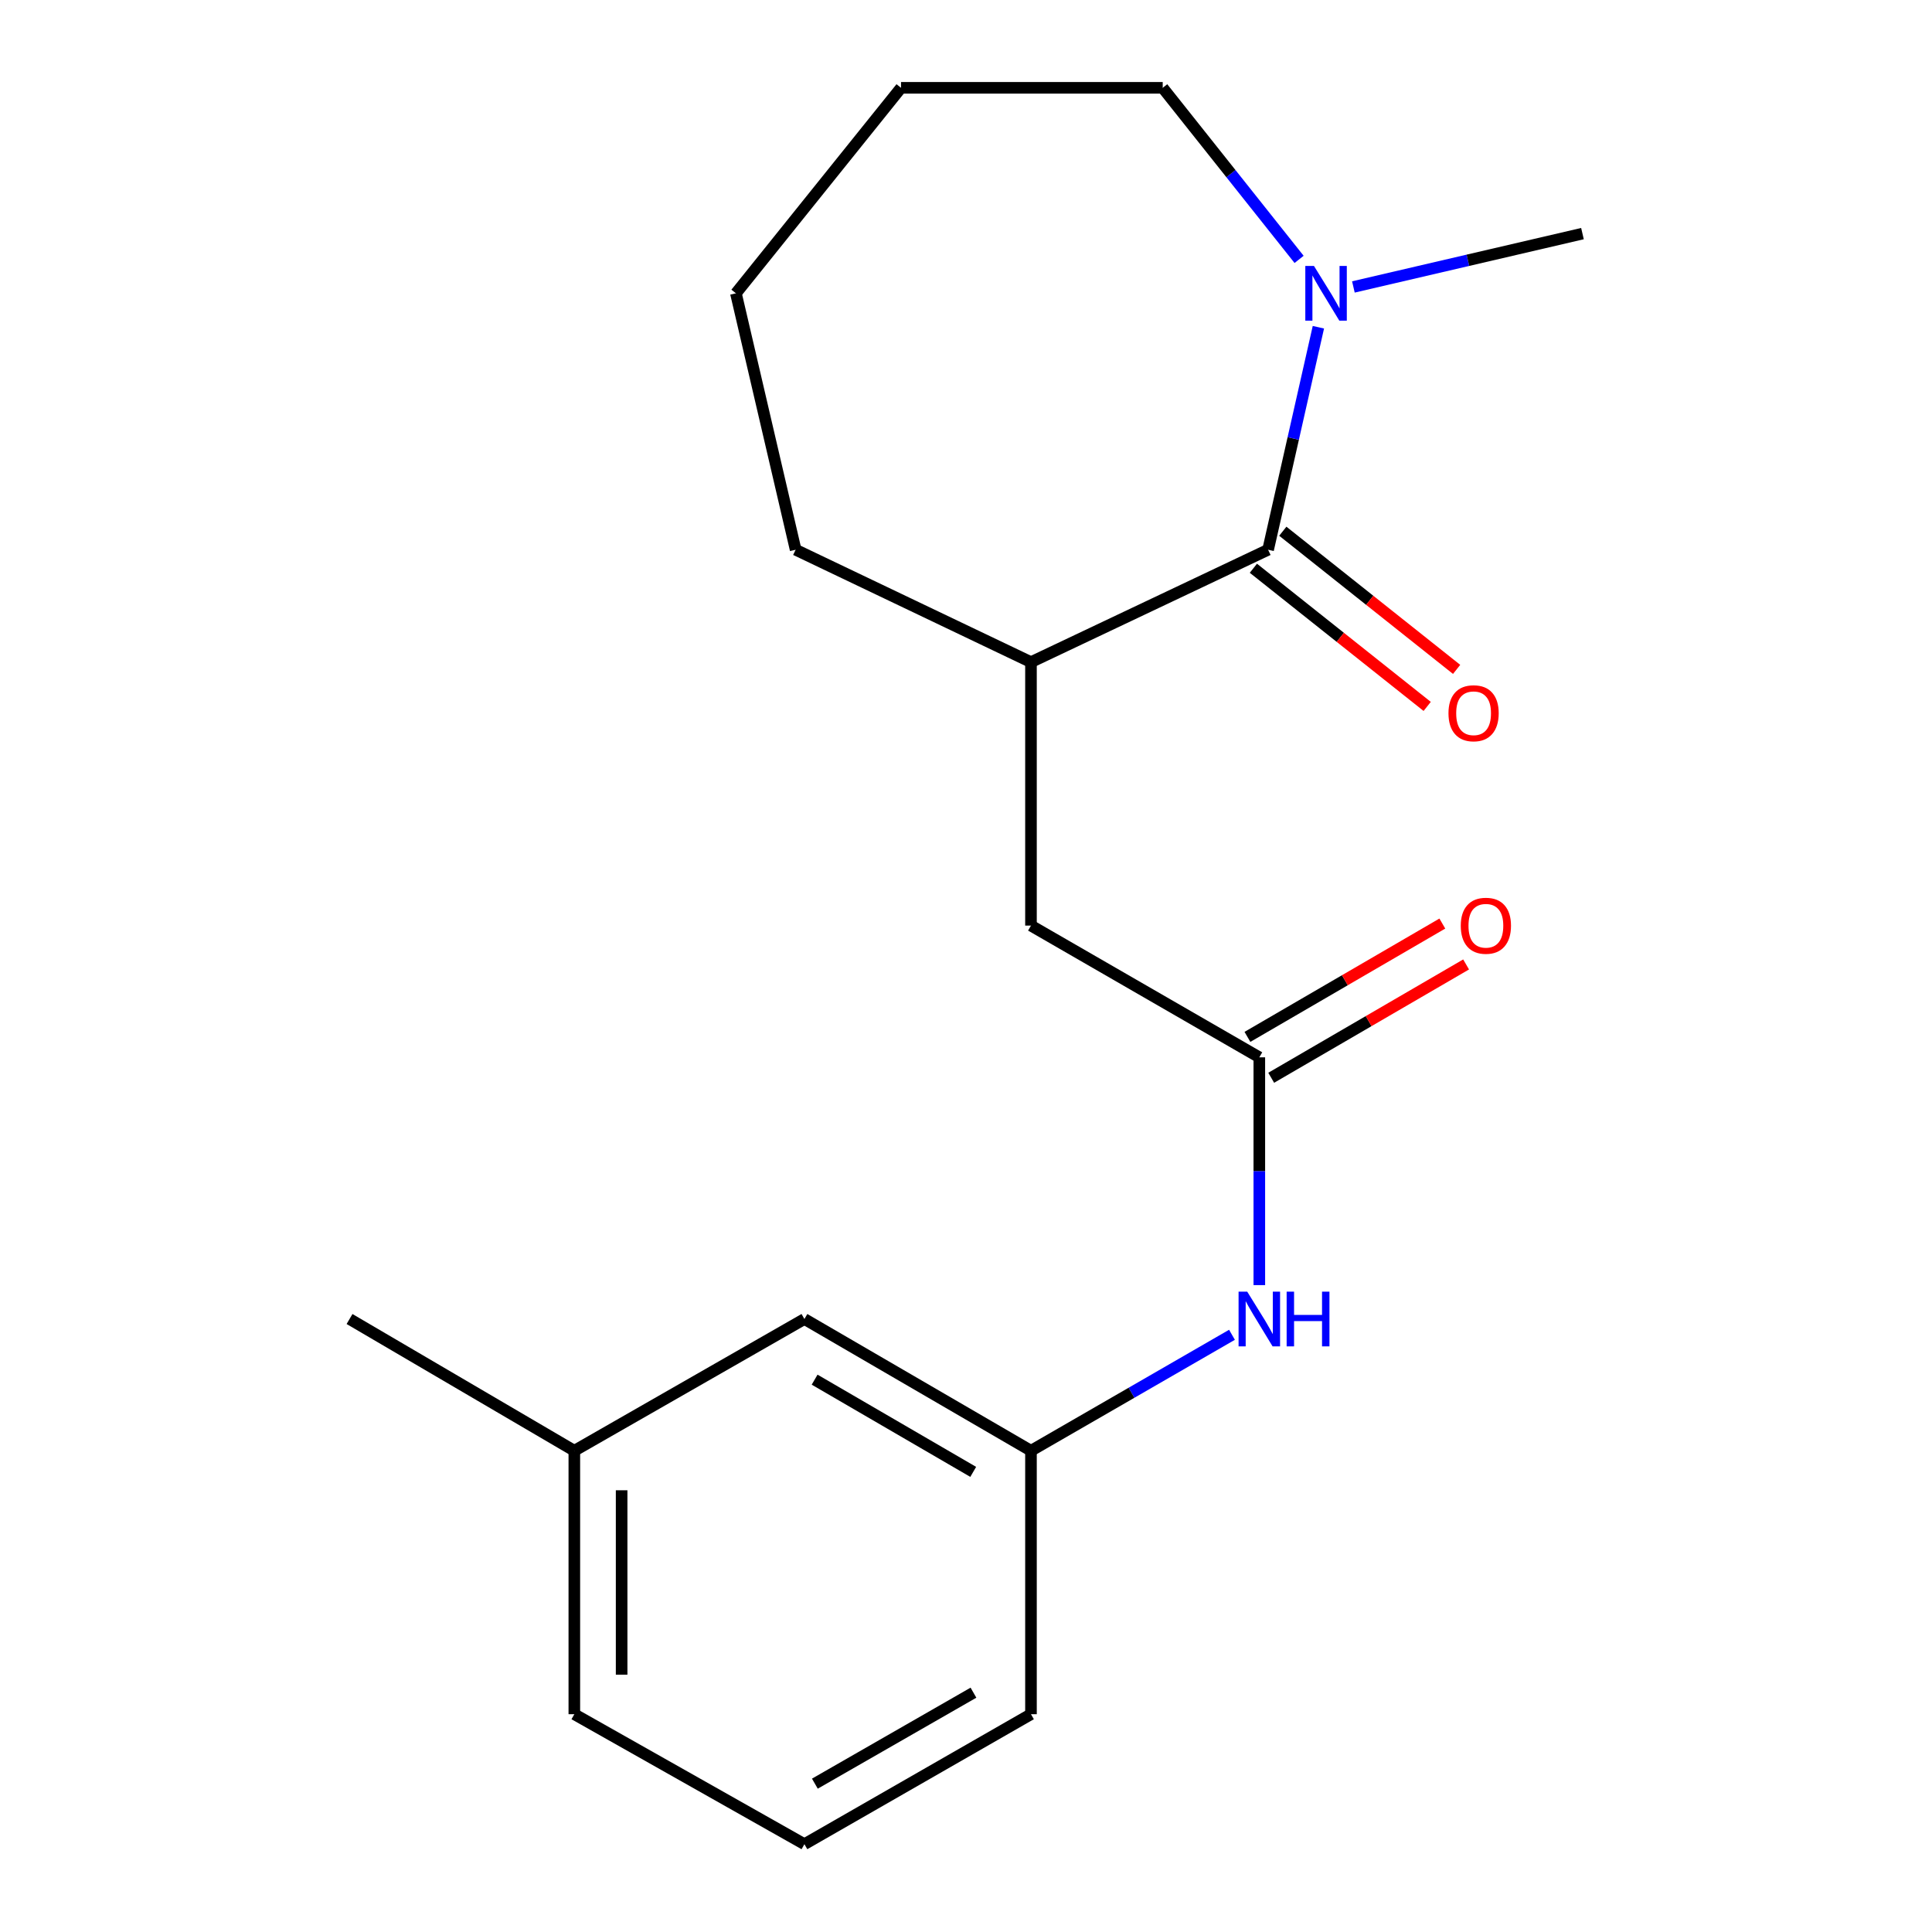 <?xml version='1.0' encoding='iso-8859-1'?>
<svg version='1.1' baseProfile='full'
              xmlns='http://www.w3.org/2000/svg'
                      xmlns:rdkit='http://www.rdkit.org/xml'
                      xmlns:xlink='http://www.w3.org/1999/xlink'
                  xml:space='preserve'
width='1000px' height='1000px' viewBox='0 0 1000 1000'>
<!-- END OF HEADER -->
<rect style='opacity:1.0;fill:#FFFFFF;stroke:none' width='1000' height='1000' x='0' y='0'> </rect>
<path class='bond-0' d='M 656.366,284.545 L 669.381,226.961' style='fill:none;fill-rule:evenodd;stroke:#000000;stroke-width:6px;stroke-linecap:butt;stroke-linejoin:miter;stroke-opacity:1' />
<path class='bond-0' d='M 669.381,226.961 L 682.396,169.377' style='fill:none;fill-rule:evenodd;stroke:#0000FF;stroke-width:6px;stroke-linecap:butt;stroke-linejoin:miter;stroke-opacity:1' />
<path class='bond-1' d='M 656.366,284.545 L 533.631,342.723' style='fill:none;fill-rule:evenodd;stroke:#000000;stroke-width:6px;stroke-linecap:butt;stroke-linejoin:miter;stroke-opacity:1' />
<path class='bond-2' d='M 648.749,294.126 L 693.731,329.883' style='fill:none;fill-rule:evenodd;stroke:#000000;stroke-width:6px;stroke-linecap:butt;stroke-linejoin:miter;stroke-opacity:1' />
<path class='bond-2' d='M 693.731,329.883 L 738.713,365.64' style='fill:none;fill-rule:evenodd;stroke:#FF0000;stroke-width:6px;stroke-linecap:butt;stroke-linejoin:miter;stroke-opacity:1' />
<path class='bond-2' d='M 663.982,274.964 L 708.964,310.721' style='fill:none;fill-rule:evenodd;stroke:#000000;stroke-width:6px;stroke-linecap:butt;stroke-linejoin:miter;stroke-opacity:1' />
<path class='bond-2' d='M 708.964,310.721 L 753.946,346.477' style='fill:none;fill-rule:evenodd;stroke:#FF0000;stroke-width:6px;stroke-linecap:butt;stroke-linejoin:miter;stroke-opacity:1' />
<path class='bond-3' d='M 700.512,148.522 L 759.797,134.72' style='fill:none;fill-rule:evenodd;stroke:#0000FF;stroke-width:6px;stroke-linecap:butt;stroke-linejoin:miter;stroke-opacity:1' />
<path class='bond-3' d='M 759.797,134.72 L 819.082,120.917' style='fill:none;fill-rule:evenodd;stroke:#000000;stroke-width:6px;stroke-linecap:butt;stroke-linejoin:miter;stroke-opacity:1' />
<path class='bond-4' d='M 672.41,134.258 L 637.114,89.856' style='fill:none;fill-rule:evenodd;stroke:#0000FF;stroke-width:6px;stroke-linecap:butt;stroke-linejoin:miter;stroke-opacity:1' />
<path class='bond-4' d='M 637.114,89.856 L 601.819,45.455' style='fill:none;fill-rule:evenodd;stroke:#000000;stroke-width:6px;stroke-linecap:butt;stroke-linejoin:miter;stroke-opacity:1' />
<path class='bond-5' d='M 651.823,547.271 L 533.631,479.084' style='fill:none;fill-rule:evenodd;stroke:#000000;stroke-width:6px;stroke-linecap:butt;stroke-linejoin:miter;stroke-opacity:1' />
<path class='bond-6' d='M 651.823,547.271 L 651.823,606.223' style='fill:none;fill-rule:evenodd;stroke:#000000;stroke-width:6px;stroke-linecap:butt;stroke-linejoin:miter;stroke-opacity:1' />
<path class='bond-6' d='M 651.823,606.223 L 651.823,665.175' style='fill:none;fill-rule:evenodd;stroke:#0000FF;stroke-width:6px;stroke-linecap:butt;stroke-linejoin:miter;stroke-opacity:1' />
<path class='bond-7' d='M 657.976,557.852 L 708.414,528.524' style='fill:none;fill-rule:evenodd;stroke:#000000;stroke-width:6px;stroke-linecap:butt;stroke-linejoin:miter;stroke-opacity:1' />
<path class='bond-7' d='M 708.414,528.524 L 758.852,499.196' style='fill:none;fill-rule:evenodd;stroke:#FF0000;stroke-width:6px;stroke-linecap:butt;stroke-linejoin:miter;stroke-opacity:1' />
<path class='bond-7' d='M 645.671,536.691 L 696.109,507.363' style='fill:none;fill-rule:evenodd;stroke:#000000;stroke-width:6px;stroke-linecap:butt;stroke-linejoin:miter;stroke-opacity:1' />
<path class='bond-7' d='M 696.109,507.363 L 746.547,478.034' style='fill:none;fill-rule:evenodd;stroke:#FF0000;stroke-width:6px;stroke-linecap:butt;stroke-linejoin:miter;stroke-opacity:1' />
<path class='bond-8' d='M 533.631,342.723 L 533.631,479.084' style='fill:none;fill-rule:evenodd;stroke:#000000;stroke-width:6px;stroke-linecap:butt;stroke-linejoin:miter;stroke-opacity:1' />
<path class='bond-9' d='M 533.631,342.723 L 411.822,284.545' style='fill:none;fill-rule:evenodd;stroke:#000000;stroke-width:6px;stroke-linecap:butt;stroke-linejoin:miter;stroke-opacity:1' />
<path class='bond-10' d='M 637.672,690.885 L 585.652,720.897' style='fill:none;fill-rule:evenodd;stroke:#0000FF;stroke-width:6px;stroke-linecap:butt;stroke-linejoin:miter;stroke-opacity:1' />
<path class='bond-10' d='M 585.652,720.897 L 533.631,750.908' style='fill:none;fill-rule:evenodd;stroke:#000000;stroke-width:6px;stroke-linecap:butt;stroke-linejoin:miter;stroke-opacity:1' />
<path class='bond-11' d='M 533.631,750.908 L 416.364,682.721' style='fill:none;fill-rule:evenodd;stroke:#000000;stroke-width:6px;stroke-linecap:butt;stroke-linejoin:miter;stroke-opacity:1' />
<path class='bond-11' d='M 503.736,761.842 L 421.649,714.111' style='fill:none;fill-rule:evenodd;stroke:#000000;stroke-width:6px;stroke-linecap:butt;stroke-linejoin:miter;stroke-opacity:1' />
<path class='bond-12' d='M 533.631,750.908 L 533.631,887.269' style='fill:none;fill-rule:evenodd;stroke:#000000;stroke-width:6px;stroke-linecap:butt;stroke-linejoin:miter;stroke-opacity:1' />
<path class='bond-13' d='M 416.364,682.721 L 297.274,750.908' style='fill:none;fill-rule:evenodd;stroke:#000000;stroke-width:6px;stroke-linecap:butt;stroke-linejoin:miter;stroke-opacity:1' />
<path class='bond-14' d='M 297.274,750.908 L 180.918,682.721' style='fill:none;fill-rule:evenodd;stroke:#000000;stroke-width:6px;stroke-linecap:butt;stroke-linejoin:miter;stroke-opacity:1' />
<path class='bond-15' d='M 297.274,750.908 L 297.274,887.269' style='fill:none;fill-rule:evenodd;stroke:#000000;stroke-width:6px;stroke-linecap:butt;stroke-linejoin:miter;stroke-opacity:1' />
<path class='bond-15' d='M 321.753,771.363 L 321.753,866.815' style='fill:none;fill-rule:evenodd;stroke:#000000;stroke-width:6px;stroke-linecap:butt;stroke-linejoin:miter;stroke-opacity:1' />
<path class='bond-16' d='M 601.819,45.455 L 466.369,45.455' style='fill:none;fill-rule:evenodd;stroke:#000000;stroke-width:6px;stroke-linecap:butt;stroke-linejoin:miter;stroke-opacity:1' />
<path class='bond-17' d='M 411.822,284.545 L 380.91,151.815' style='fill:none;fill-rule:evenodd;stroke:#000000;stroke-width:6px;stroke-linecap:butt;stroke-linejoin:miter;stroke-opacity:1' />
<path class='bond-18' d='M 416.364,954.545 L 533.631,887.269' style='fill:none;fill-rule:evenodd;stroke:#000000;stroke-width:6px;stroke-linecap:butt;stroke-linejoin:miter;stroke-opacity:1' />
<path class='bond-18' d='M 421.773,923.221 L 503.86,876.128' style='fill:none;fill-rule:evenodd;stroke:#000000;stroke-width:6px;stroke-linecap:butt;stroke-linejoin:miter;stroke-opacity:1' />
<path class='bond-19' d='M 416.364,954.545 L 297.274,887.269' style='fill:none;fill-rule:evenodd;stroke:#000000;stroke-width:6px;stroke-linecap:butt;stroke-linejoin:miter;stroke-opacity:1' />
<path class='bond-20' d='M 466.369,45.455 L 380.91,151.815' style='fill:none;fill-rule:evenodd;stroke:#000000;stroke-width:6px;stroke-linecap:butt;stroke-linejoin:miter;stroke-opacity:1' />
<path  class='atom-1' d='M 680.106 137.655
L 689.386 152.655
Q 690.306 154.135, 691.786 156.815
Q 693.266 159.495, 693.346 159.655
L 693.346 137.655
L 697.106 137.655
L 697.106 165.975
L 693.226 165.975
L 683.266 149.575
Q 682.106 147.655, 680.866 145.455
Q 679.666 143.255, 679.306 142.575
L 679.306 165.975
L 675.626 165.975
L 675.626 137.655
L 680.106 137.655
' fill='#0000FF'/>
<path  class='atom-4' d='M 645.563 668.561
L 654.843 683.561
Q 655.763 685.041, 657.243 687.721
Q 658.723 690.401, 658.803 690.561
L 658.803 668.561
L 662.563 668.561
L 662.563 696.881
L 658.683 696.881
L 648.723 680.481
Q 647.563 678.561, 646.323 676.361
Q 645.123 674.161, 644.763 673.481
L 644.763 696.881
L 641.083 696.881
L 641.083 668.561
L 645.563 668.561
' fill='#0000FF'/>
<path  class='atom-4' d='M 665.963 668.561
L 669.803 668.561
L 669.803 680.601
L 684.283 680.601
L 684.283 668.561
L 688.123 668.561
L 688.123 696.881
L 684.283 696.881
L 684.283 683.801
L 669.803 683.801
L 669.803 696.881
L 665.963 696.881
L 665.963 668.561
' fill='#0000FF'/>
<path  class='atom-6' d='M 749.726 369.172
Q 749.726 362.372, 753.086 358.572
Q 756.446 354.772, 762.726 354.772
Q 769.006 354.772, 772.366 358.572
Q 775.726 362.372, 775.726 369.172
Q 775.726 376.052, 772.326 379.972
Q 768.926 383.852, 762.726 383.852
Q 756.486 383.852, 753.086 379.972
Q 749.726 376.092, 749.726 369.172
M 762.726 380.652
Q 767.046 380.652, 769.366 377.772
Q 771.726 374.852, 771.726 369.172
Q 771.726 363.612, 769.366 360.812
Q 767.046 357.972, 762.726 357.972
Q 758.406 357.972, 756.046 360.772
Q 753.726 363.572, 753.726 369.172
Q 753.726 374.892, 756.046 377.772
Q 758.406 380.652, 762.726 380.652
' fill='#FF0000'/>
<path  class='atom-7' d='M 756.091 479.164
Q 756.091 472.364, 759.451 468.564
Q 762.811 464.764, 769.091 464.764
Q 775.371 464.764, 778.731 468.564
Q 782.091 472.364, 782.091 479.164
Q 782.091 486.044, 778.691 489.964
Q 775.291 493.844, 769.091 493.844
Q 762.851 493.844, 759.451 489.964
Q 756.091 486.084, 756.091 479.164
M 769.091 490.644
Q 773.411 490.644, 775.731 487.764
Q 778.091 484.844, 778.091 479.164
Q 778.091 473.604, 775.731 470.804
Q 773.411 467.964, 769.091 467.964
Q 764.771 467.964, 762.411 470.764
Q 760.091 473.564, 760.091 479.164
Q 760.091 484.884, 762.411 487.764
Q 764.771 490.644, 769.091 490.644
' fill='#FF0000'/>
</svg>
